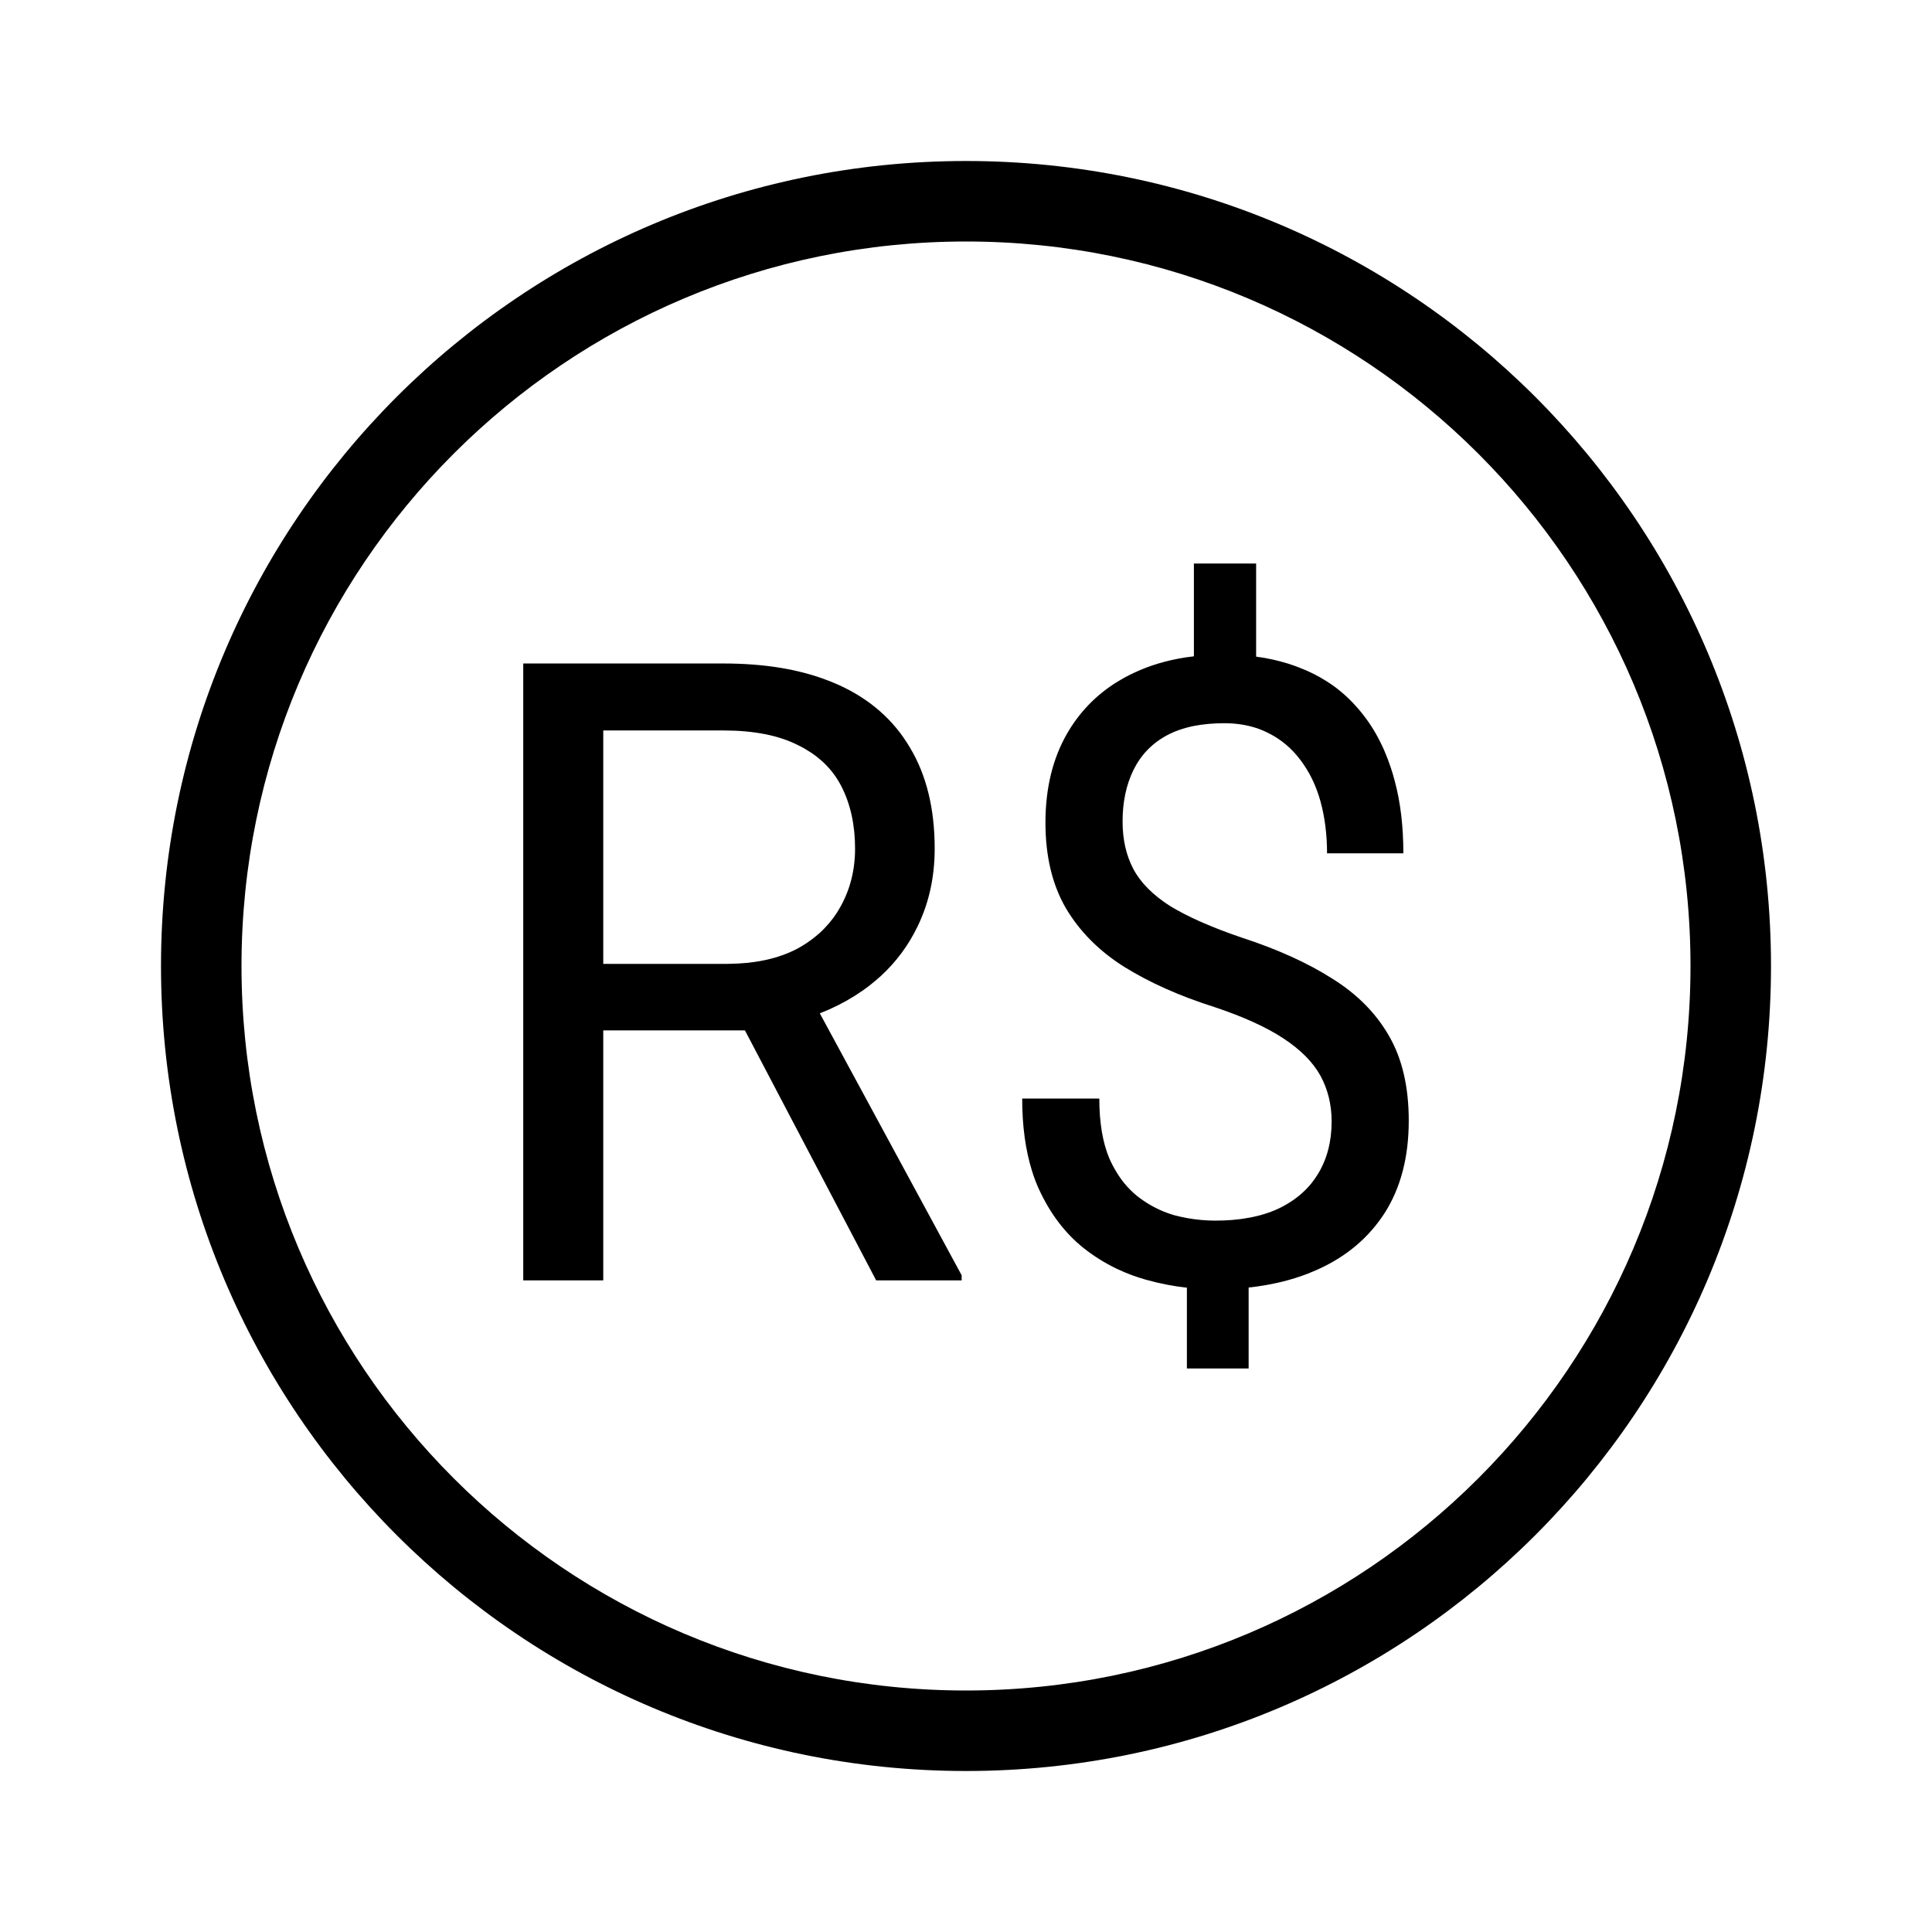 <svg width="24" height="24" viewBox="0 0 24 24" fill="none" xmlns="http://www.w3.org/2000/svg">
<path fill-rule="evenodd" clip-rule="evenodd" d="M12 21C7.029 21 3 16.971 3 12C3 7.029 7.029 3 12 3C16.971 3 21 7.029 21 12C21 16.971 16.971 21 12 21ZM2 12C2 6.477 6.477 2 12 2C17.523 2 22 6.477 22 12C22 17.523 17.523 22 12 22C6.477 22 2 17.523 2 12ZM10.385 8.494L10.411 8.505C10.802 8.681 11.099 8.94 11.302 9.284C11.508 9.625 11.611 10.044 11.611 10.542C11.611 10.893 11.541 11.214 11.4 11.505C11.287 11.741 11.134 11.948 10.939 12.127C10.895 12.166 10.85 12.205 10.802 12.242C10.773 12.265 10.742 12.287 10.711 12.309C10.586 12.396 10.45 12.473 10.302 12.539L10.293 12.543C10.257 12.558 10.221 12.573 10.184 12.588L11.946 15.842V15.905H10.884L9.254 12.8H7.494V15.905H6.5V8.242H8.983C9.491 8.242 9.927 8.313 10.292 8.456L10.306 8.461C10.333 8.472 10.359 8.483 10.385 8.494ZM13.26 9.105C13.41 8.848 13.611 8.639 13.864 8.479C13.893 8.461 13.922 8.444 13.952 8.427C13.978 8.412 14.005 8.398 14.033 8.384C14.049 8.376 14.066 8.368 14.083 8.36L14.089 8.357C14.282 8.266 14.494 8.203 14.725 8.167C14.76 8.162 14.795 8.157 14.831 8.153V7H15.604V8.157C15.64 8.162 15.675 8.167 15.71 8.173C15.843 8.197 15.969 8.23 16.088 8.273C16.107 8.28 16.126 8.287 16.145 8.295C16.266 8.341 16.379 8.398 16.483 8.465C16.616 8.549 16.735 8.651 16.84 8.768C17.033 8.979 17.179 9.237 17.279 9.542C17.296 9.594 17.312 9.647 17.326 9.702C17.398 9.969 17.433 10.268 17.433 10.6H16.485C16.485 10.365 16.457 10.149 16.403 9.953C16.355 9.783 16.288 9.634 16.199 9.504C16.185 9.483 16.171 9.462 16.155 9.442C16.046 9.296 15.913 9.184 15.757 9.107L15.753 9.105C15.706 9.081 15.656 9.06 15.604 9.043C15.483 9.004 15.351 8.984 15.207 8.984C15.071 8.984 14.945 8.996 14.831 9.018C14.704 9.044 14.591 9.083 14.491 9.137C14.466 9.151 14.442 9.165 14.418 9.181C14.396 9.196 14.373 9.211 14.352 9.228C14.255 9.304 14.175 9.396 14.113 9.504C14.101 9.525 14.09 9.546 14.079 9.568C13.99 9.751 13.945 9.963 13.945 10.205C13.945 10.43 13.99 10.626 14.079 10.795C14.168 10.963 14.319 11.116 14.532 11.253C14.749 11.386 15.046 11.518 15.424 11.647C15.867 11.791 16.243 11.961 16.552 12.158C16.861 12.351 17.096 12.589 17.258 12.874C17.419 13.154 17.5 13.504 17.5 13.921C17.5 14.374 17.4 14.756 17.201 15.068C17.007 15.369 16.737 15.6 16.391 15.76L16.361 15.774L16.351 15.778C16.315 15.794 16.278 15.809 16.241 15.824L16.235 15.826C16.047 15.898 15.843 15.949 15.623 15.98C15.586 15.986 15.549 15.99 15.511 15.994V17H14.744V15.996C14.706 15.992 14.669 15.987 14.632 15.982C14.545 15.969 14.457 15.952 14.371 15.932L14.351 15.927C14.31 15.917 14.269 15.906 14.228 15.895C14.11 15.861 13.995 15.819 13.886 15.767L13.864 15.757C13.72 15.687 13.583 15.601 13.456 15.5C13.225 15.314 13.042 15.07 12.904 14.768C12.872 14.698 12.844 14.623 12.82 14.546C12.739 14.287 12.698 13.987 12.698 13.647H13.656C13.656 13.946 13.698 14.193 13.78 14.389C13.832 14.506 13.894 14.608 13.965 14.697C14.013 14.755 14.064 14.807 14.12 14.853C14.172 14.894 14.226 14.931 14.281 14.964C14.338 14.997 14.397 15.026 14.457 15.051C14.499 15.068 14.541 15.082 14.584 15.095C14.637 15.109 14.691 15.121 14.744 15.131C14.861 15.152 14.978 15.163 15.094 15.163C15.244 15.163 15.383 15.152 15.511 15.128C15.646 15.104 15.768 15.066 15.877 15.016C15.91 15.001 15.941 14.984 15.971 14.967C16.099 14.894 16.207 14.804 16.293 14.697C16.321 14.661 16.348 14.623 16.372 14.584C16.485 14.398 16.542 14.181 16.542 13.932C16.542 13.721 16.495 13.532 16.403 13.363C16.31 13.195 16.157 13.04 15.944 12.9C15.731 12.76 15.446 12.63 15.089 12.511C14.656 12.374 14.282 12.207 13.966 12.011C13.653 11.814 13.411 11.57 13.239 11.279C13.071 10.988 12.987 10.635 12.987 10.221C12.987 9.789 13.078 9.418 13.26 9.105ZM10.452 9.768C10.353 9.575 10.203 9.42 10.004 9.305C9.976 9.288 9.946 9.273 9.916 9.258C9.675 9.135 9.365 9.074 8.983 9.074H7.494V11.974H9.014C9.029 11.974 9.044 11.974 9.058 11.973C9.136 11.972 9.211 11.968 9.283 11.961C9.388 11.95 9.486 11.933 9.578 11.909L9.596 11.904C9.62 11.898 9.642 11.892 9.665 11.884C9.751 11.857 9.831 11.824 9.906 11.784C9.973 11.748 10.035 11.707 10.092 11.664C10.123 11.64 10.153 11.616 10.181 11.591C10.204 11.57 10.226 11.549 10.246 11.527C10.323 11.448 10.388 11.36 10.441 11.263C10.562 11.046 10.622 10.805 10.622 10.542C10.622 10.247 10.565 9.989 10.452 9.768Z" fill="black"/>
</svg>
